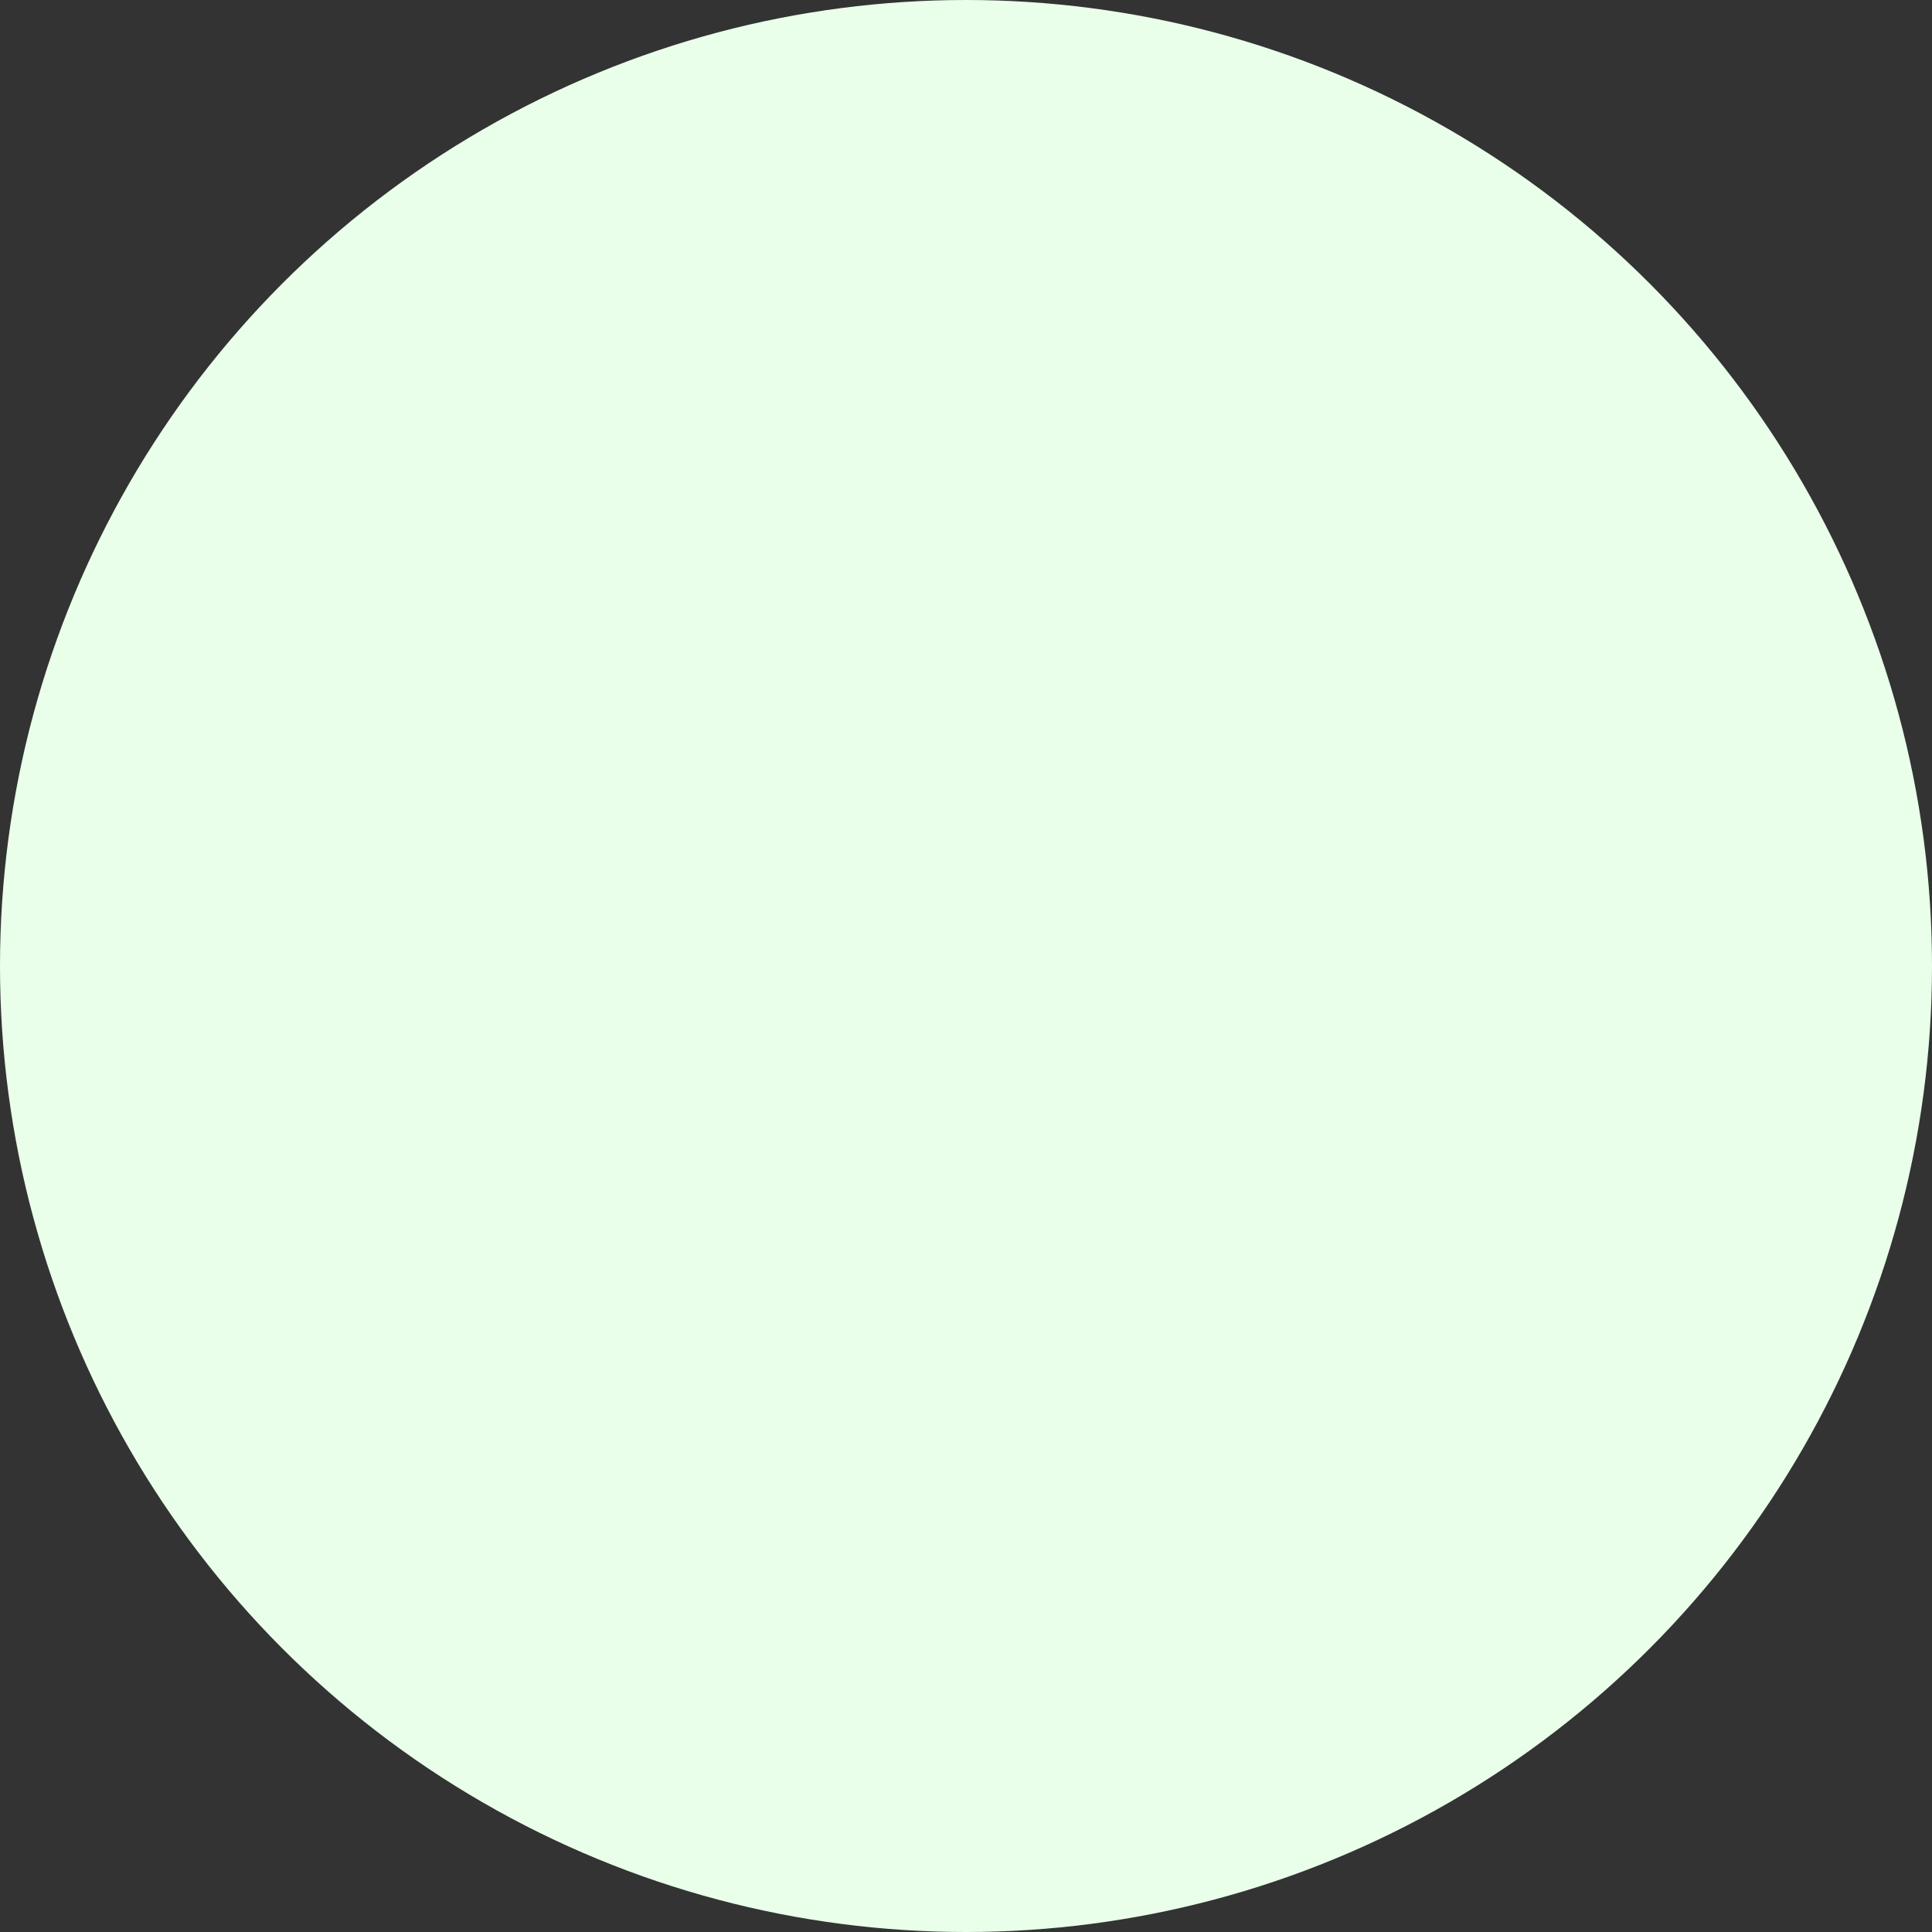 <?xml version="1.0" encoding="utf-8"?>
<svg xmlns="http://www.w3.org/2000/svg" fill="none" height="100%" overflow="visible" preserveAspectRatio="none" style="display: block;" viewBox="0 0 260 260" width="100%">
<rect x="0" y="0" width="260" height="260" fill="#333333" stroke="none"/>
<circle cx="130" cy="130" fill="#E9FFEA" id="Ellipse 571" r="130"/>
</svg>